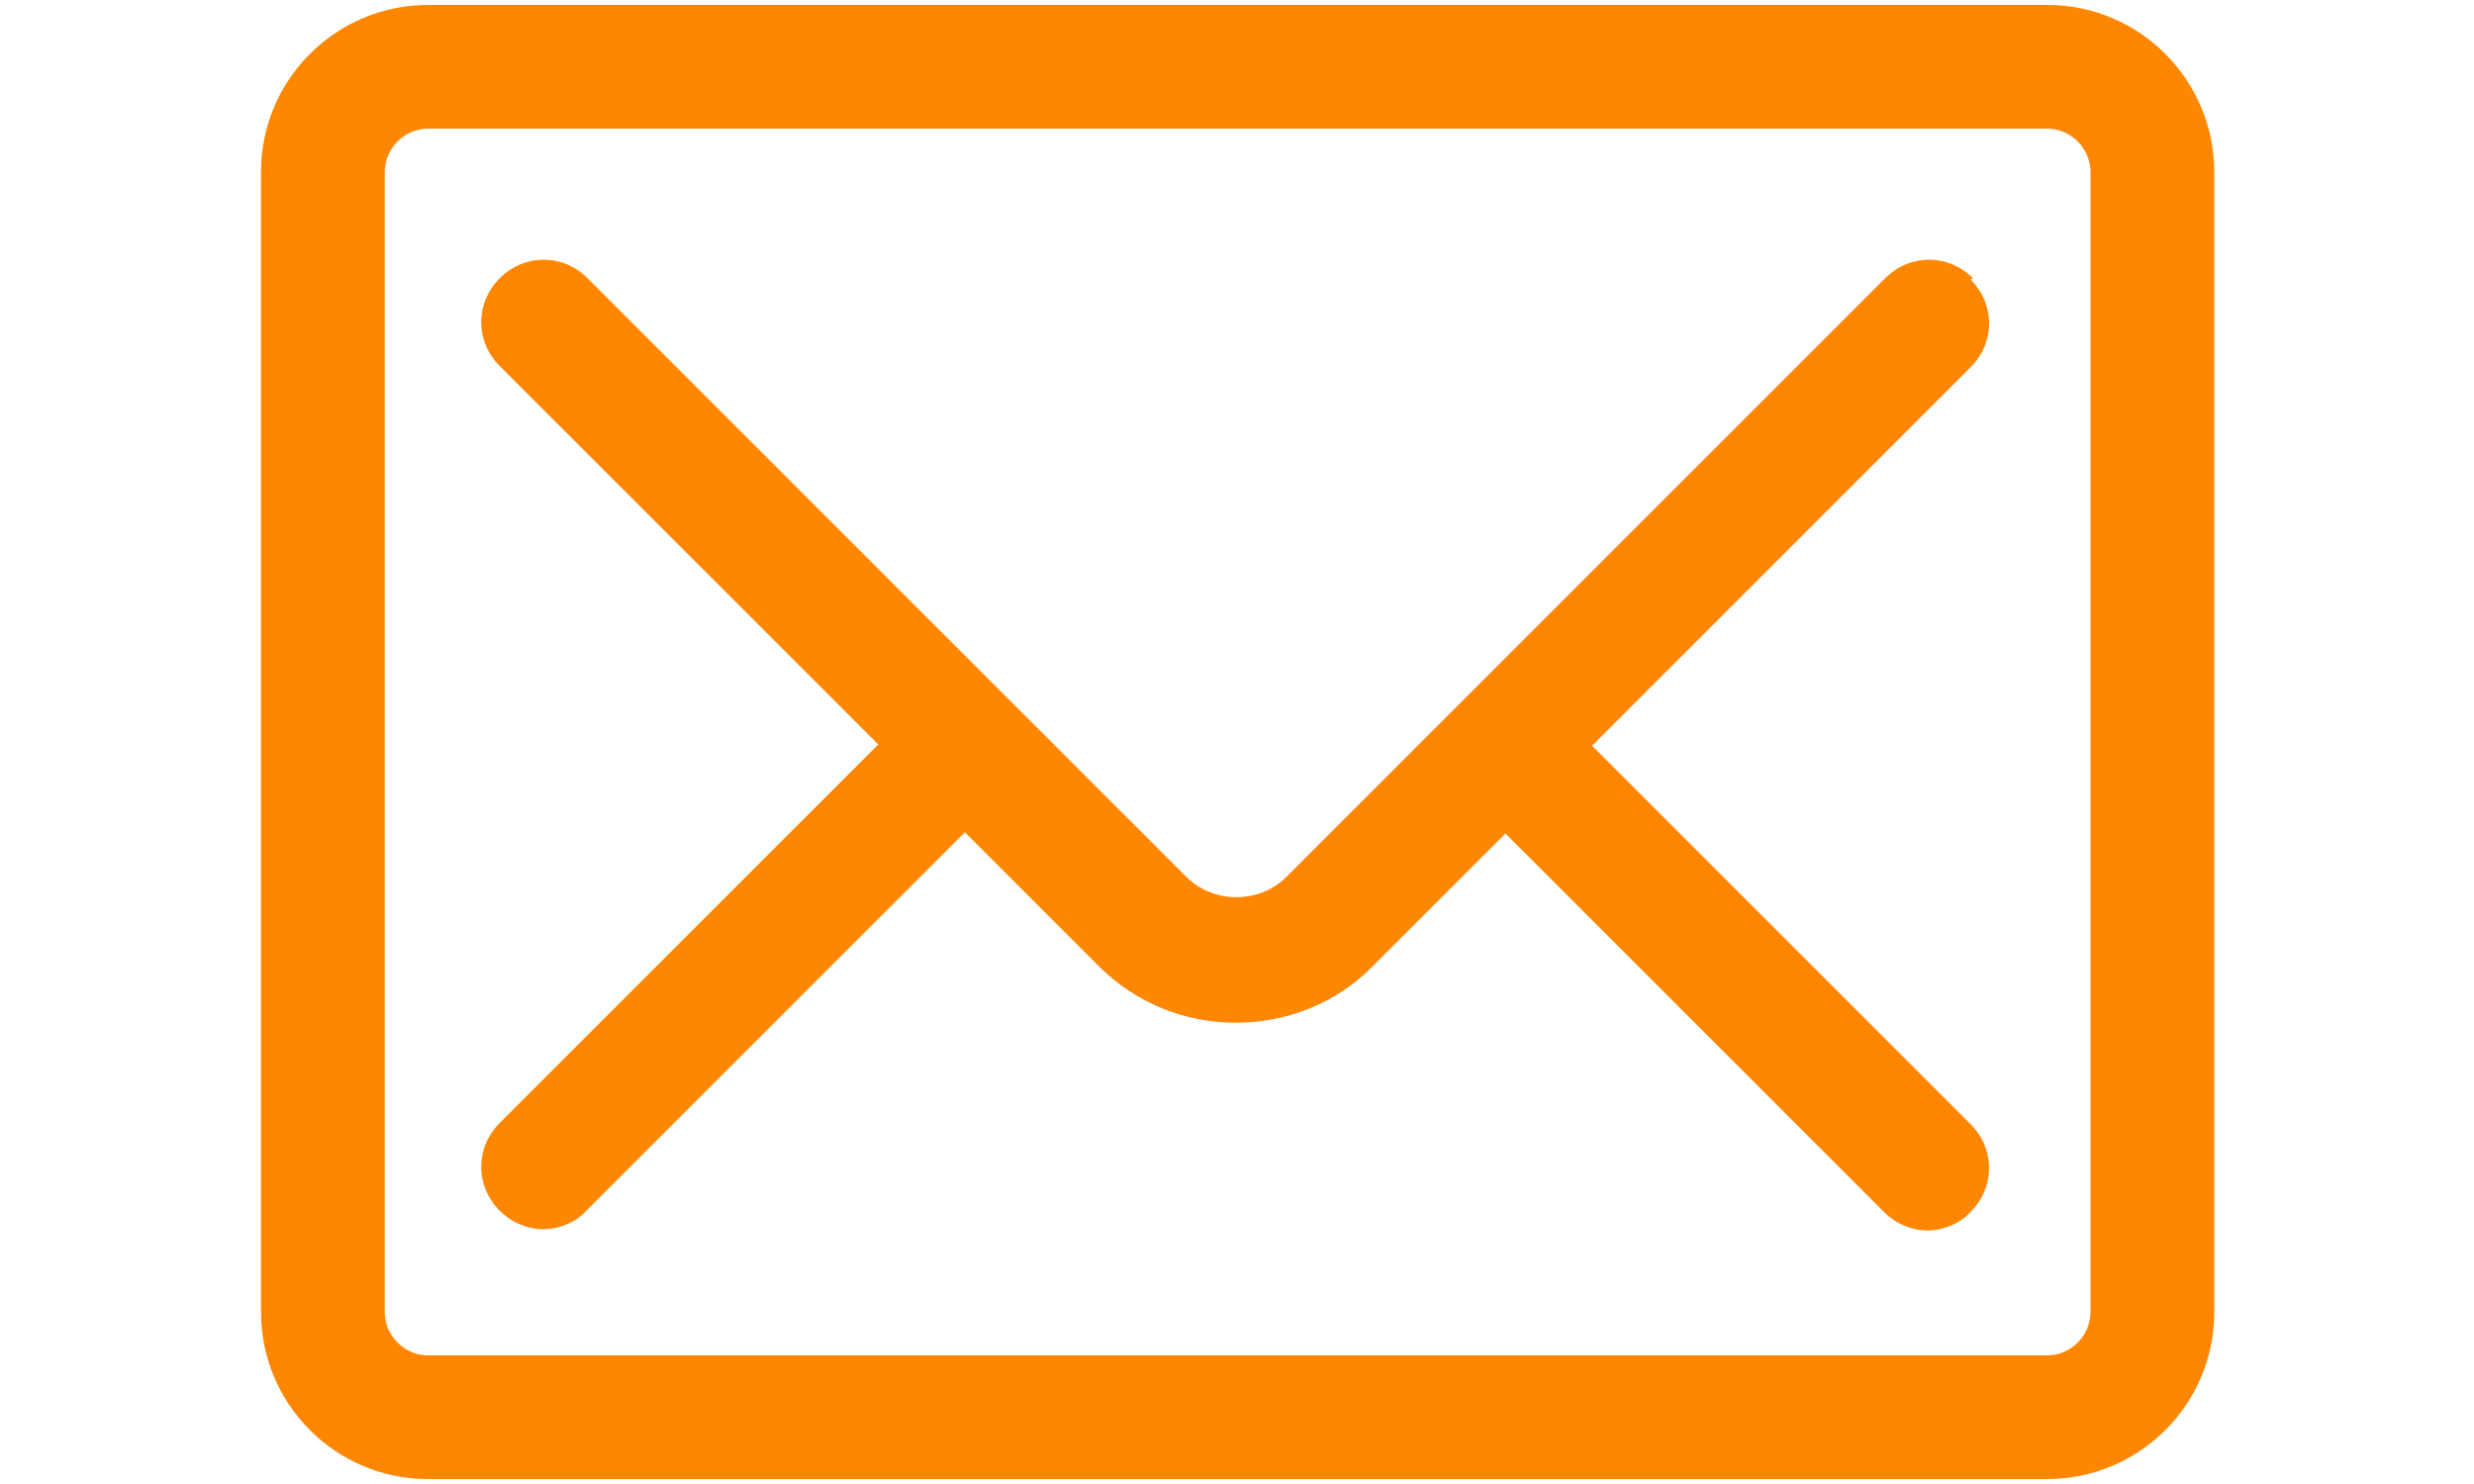 <?xml version="1.0" encoding="UTF-8"?>
<svg id="Capa_1" data-name="Capa 1" xmlns="http://www.w3.org/2000/svg" width="20" height="12" viewBox="0 0 20 12">
  <defs>
    <style>
      .cls-1 {
        fill: none;
      }

      .cls-2 {
        fill: #ff8600;
      }
    </style>
  </defs>
  <rect class="cls-1" width="20" height="12"/>
  <g>
    <path class="cls-2" d="M16.54.04H3.46c-.74,0-1.35.6-1.35,1.35h0v9.22h0c0,.74.6,1.35,1.35,1.35h13.09c.74,0,1.35-.6,1.35-1.35h0V1.39h0c0-.74-.6-1.35-1.35-1.35ZM16.54,10.96H3.46c-.19,0-.35-.16-.35-.35V1.39c0-.19.16-.35.35-.35h13.09c.19,0,.35.16.35.35v9.22c0,.19-.16.35-.35.35Z"/>
    <path class="cls-2" d="M15.95,2.25c-.2-.2-.51-.2-.71,0l-4.84,4.84c-.22.22-.59.22-.81,0L4.75,2.25c-.2-.2-.51-.2-.71,0s-.2.51,0,.71l3.06,3.06-3.06,3.06c-.2.2-.2.51,0,.71.1.1.23.15.35.15s.26-.05.35-.15l3.06-3.06,1.08,1.08c.31.31.71.46,1.11.46s.81-.15,1.11-.46l1.07-1.07,3.06,3.06c.1.1.23.15.35.15s.26-.05.35-.15c.2-.2.2-.51,0-.71l-3.06-3.06,3.06-3.06c.2-.2.2-.51,0-.71Z"/>
  </g>
</svg>
